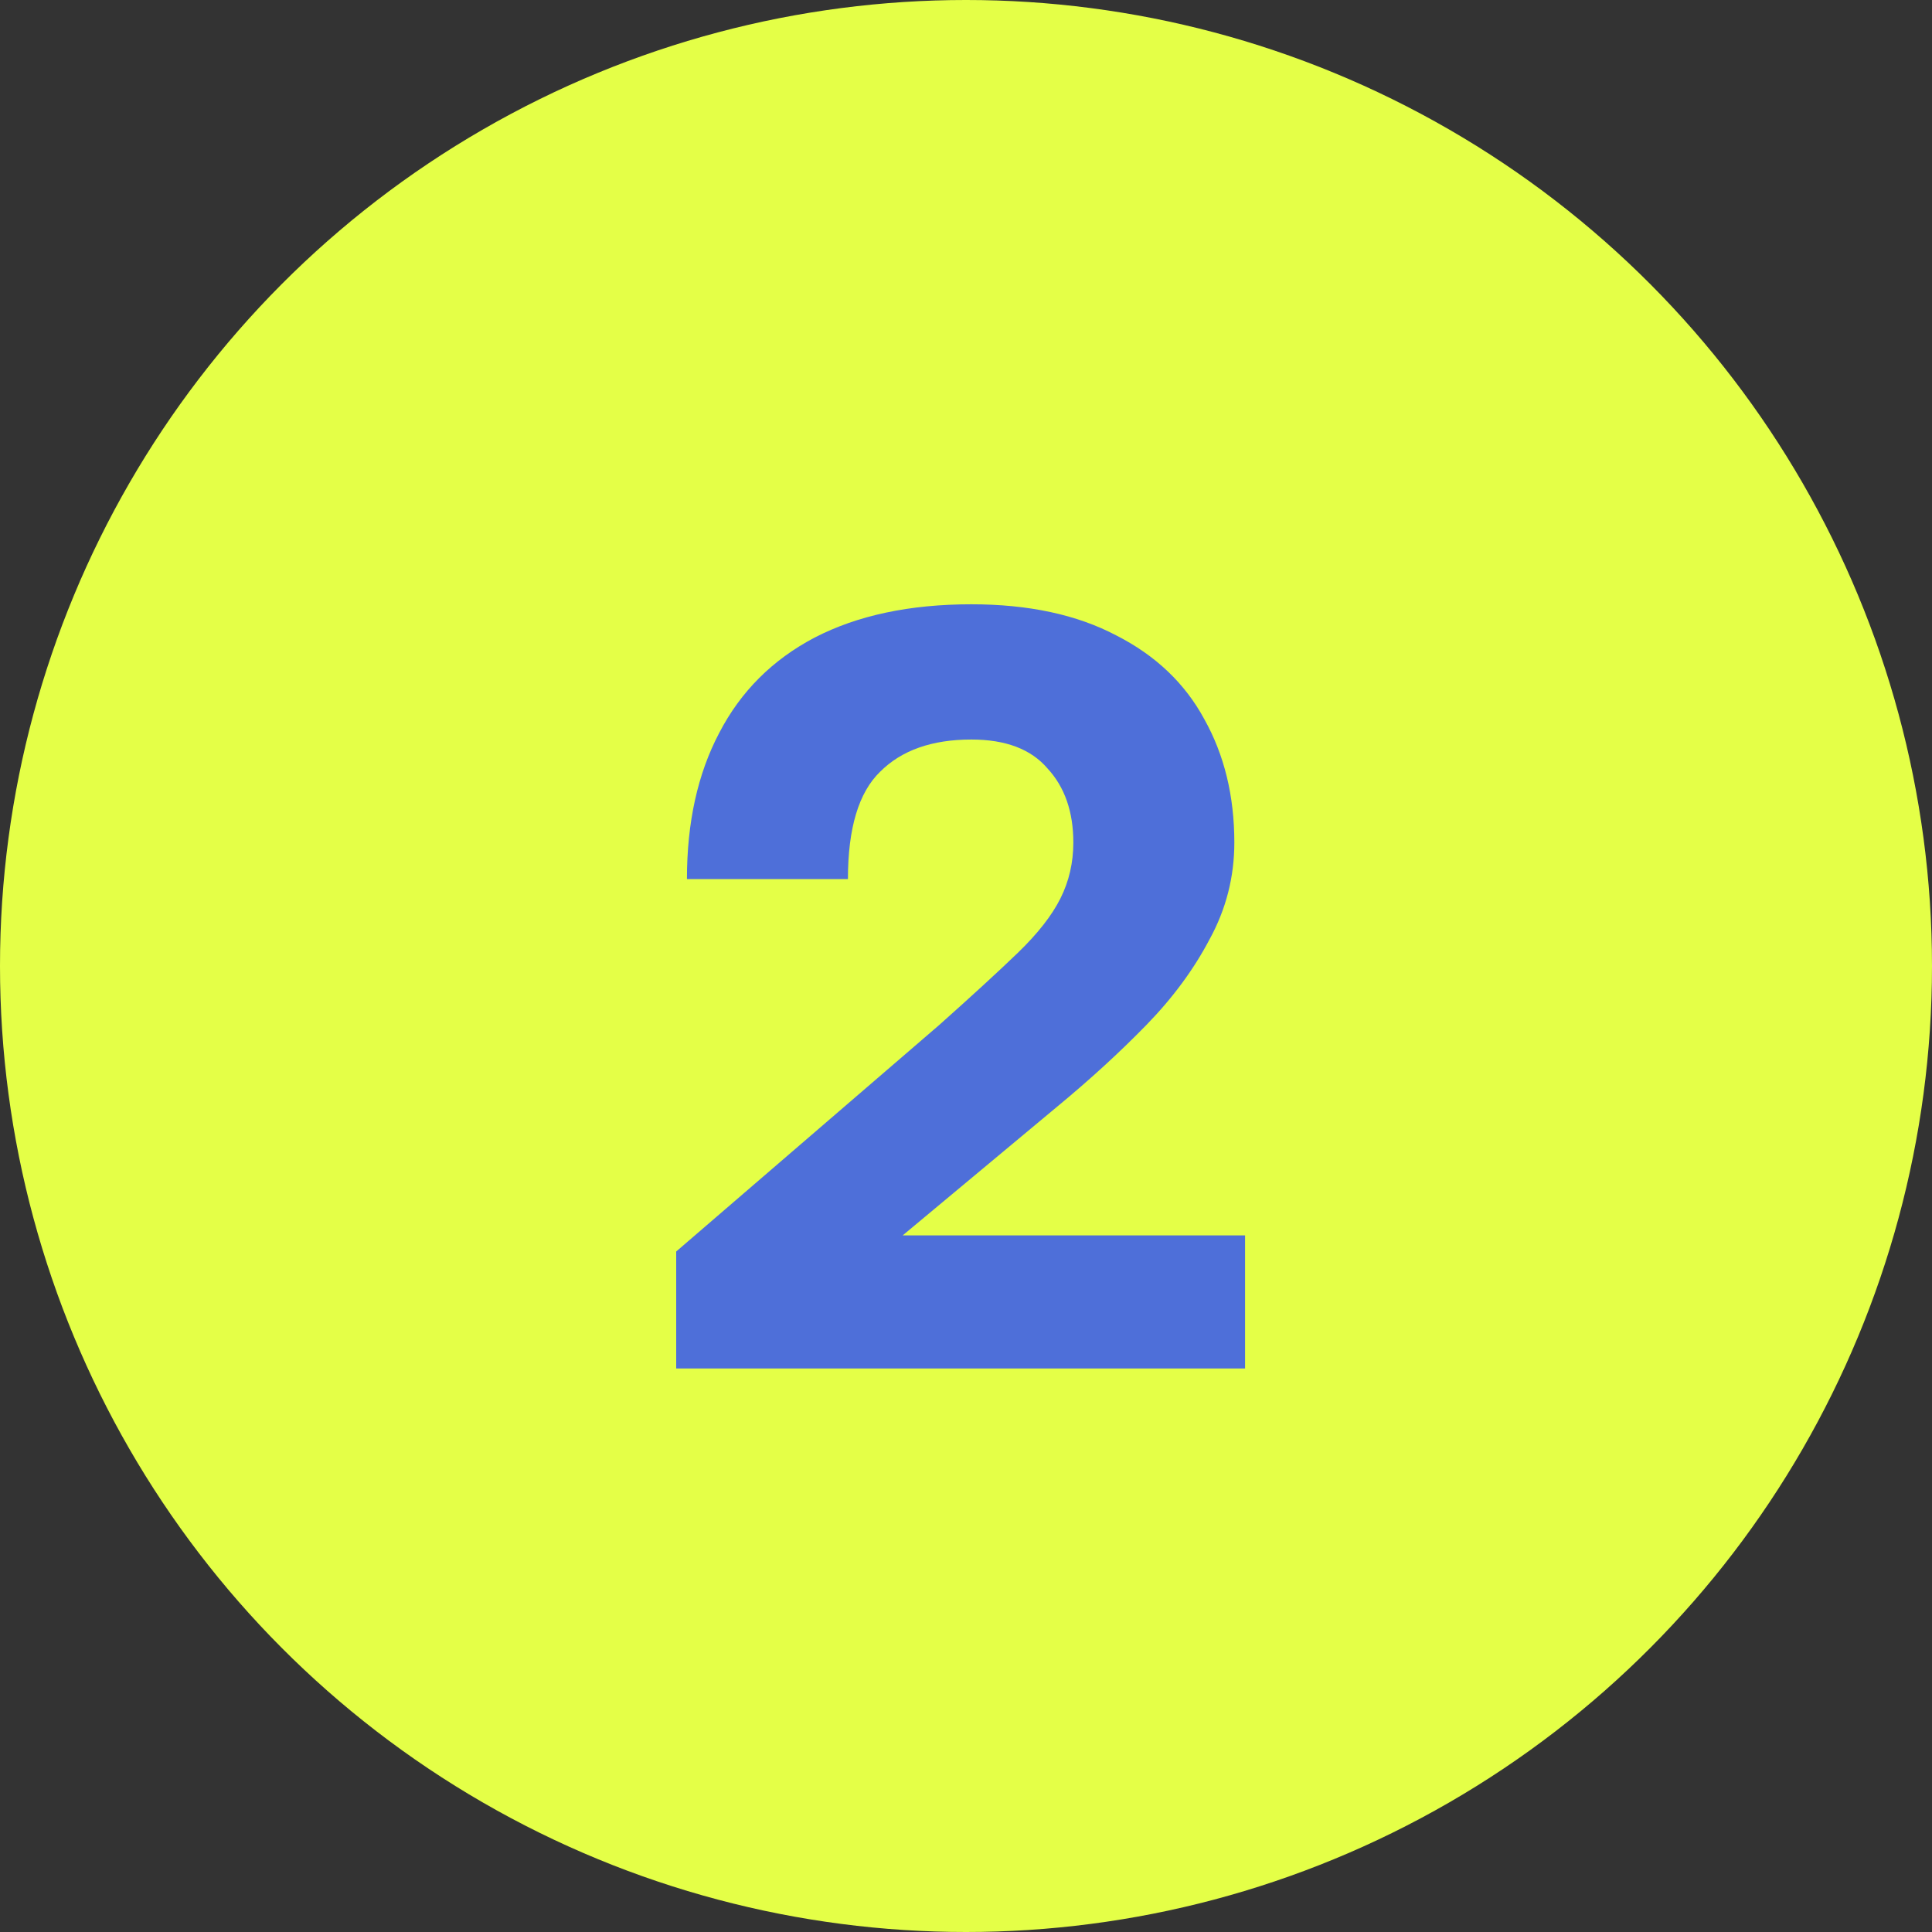 <?xml version="1.0" encoding="UTF-8"?> <svg xmlns="http://www.w3.org/2000/svg" width="72" height="72" viewBox="0 0 72 72" fill="none"><rect x="0" y="0" width="72" height="72" fill="#333333" stroke="none"/><circle cx="36" cy="36" r="36" fill="#E4FF47"></circle><path d="M25.2 51V46.64L35 38.2C36.227 37.107 37.2 36.213 37.92 35.52C38.667 34.8 39.2 34.12 39.52 33.48C39.84 32.84 40 32.147 40 31.4C40 30.253 39.68 29.333 39.04 28.64C38.427 27.92 37.48 27.56 36.2 27.56C34.733 27.56 33.6 27.96 32.8 28.76C32 29.533 31.6 30.867 31.6 32.76H25.6C25.6 30.653 26 28.84 26.8 27.32C27.6 25.773 28.787 24.587 30.36 23.76C31.96 22.933 33.907 22.52 36.2 22.52C38.333 22.52 40.133 22.907 41.6 23.68C43.067 24.427 44.16 25.467 44.88 26.8C45.627 28.133 46 29.667 46 31.4C46 32.68 45.693 33.88 45.08 35C44.493 36.12 43.707 37.187 42.72 38.2C41.733 39.213 40.627 40.227 39.4 41.24L33.64 46.04H46.4V51H25.2Z" fill="#4E6FD9"></path></svg> 